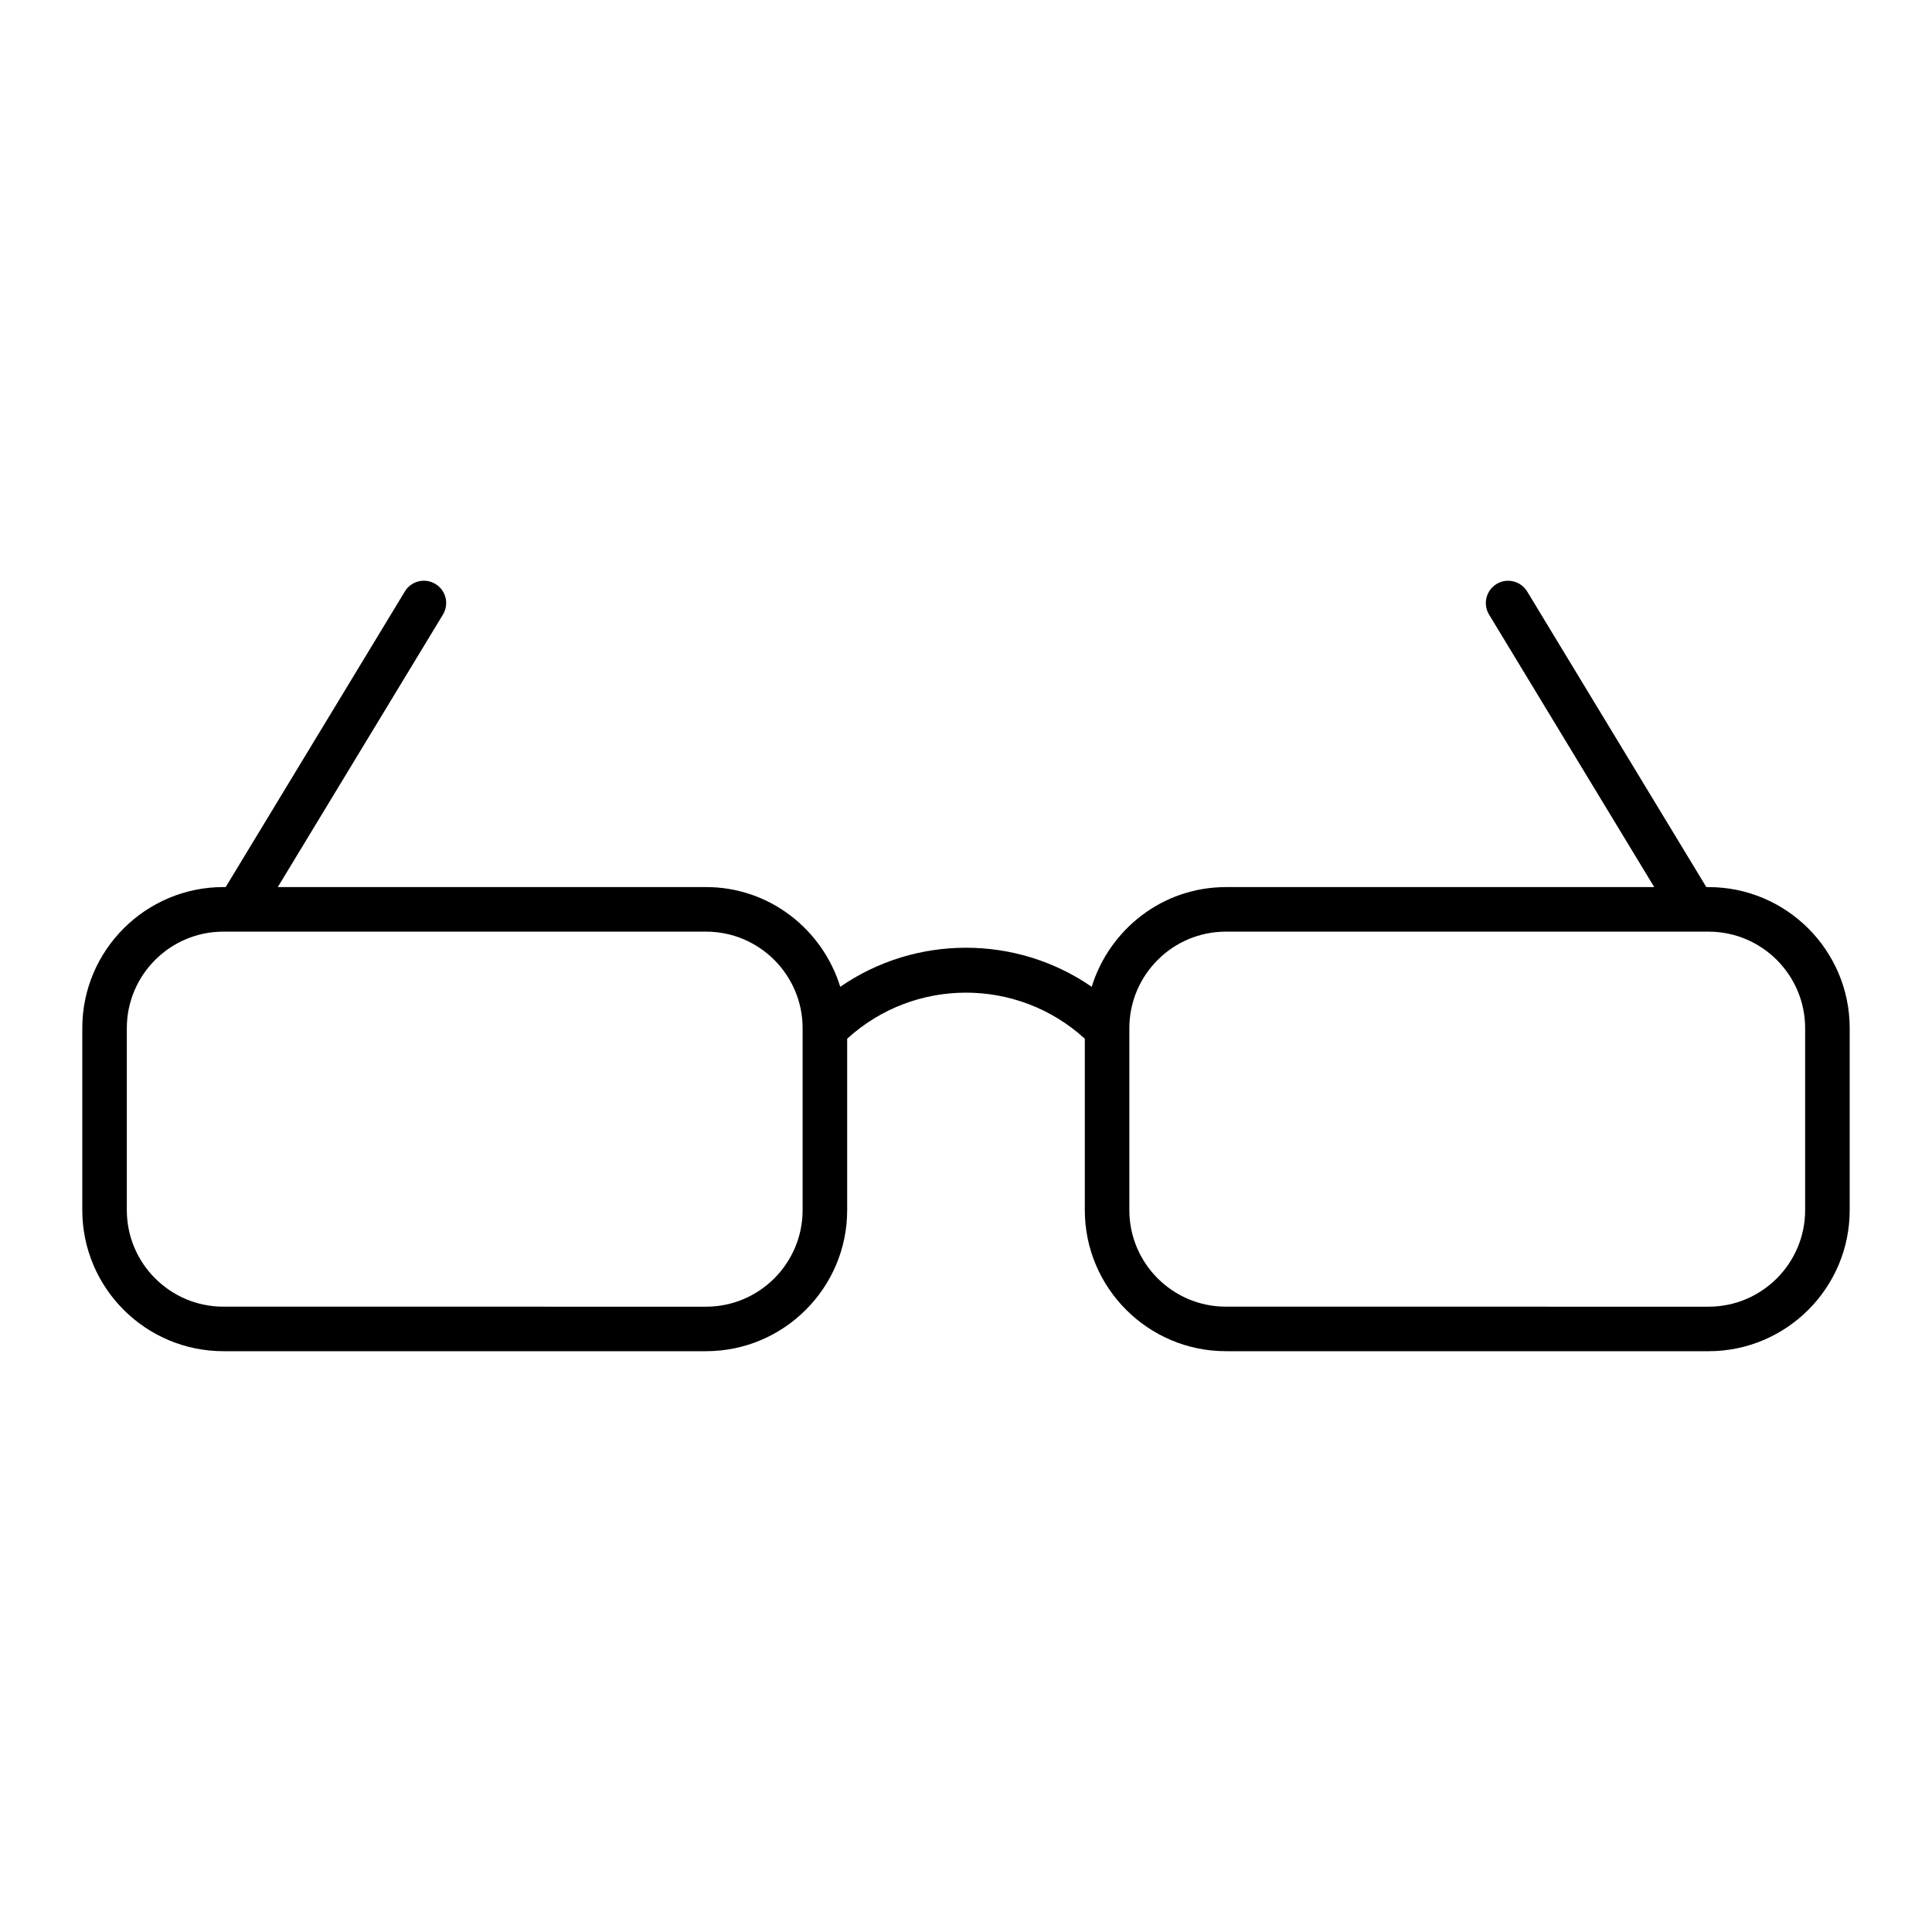 <?xml version="1.0" encoding="UTF-8"?>
<!-- Uploaded to: ICON Repo, www.svgrepo.com, Generator: ICON Repo Mixer Tools -->
<svg fill="#000000" width="800px" height="800px" version="1.1" viewBox="144 144 512 512" xmlns="http://www.w3.org/2000/svg">
 <path d="m596.8 379.09h-0.605l-47.477-78.336c-1.691-2.785-5.328-3.691-8.109-1.992-2.785 1.691-3.684 5.32-1.992 8.109l43.77 72.219h-113.51c-16.781 0-30.844 11.18-35.566 26.426-19.98-13.809-46.648-13.809-66.637 0-4.723-15.258-18.781-26.434-35.566-26.434h-113.49l43.77-72.219c1.684-2.785 0.805-6.414-1.992-8.109-2.785-1.684-6.414-0.805-8.109 1.992l-47.477 78.336h-0.613c-20.617 0-37.391 16.773-37.391 37.391v48.215c0 20.617 16.773 37.391 37.391 37.391h127.92c20.617 0 37.391-16.773 37.391-37.391v-45.422c17.84-16.27 45.129-16.27 62.977 0v45.422c0 20.617 16.773 37.391 37.391 37.391l127.92 0.004c20.617 0 37.391-16.773 37.391-37.391v-48.215c0-20.609-16.777-37.387-37.391-37.387zm-240.1 85.609c0 14.105-11.477 25.586-25.586 25.586l-127.92-0.004c-14.105 0-25.586-11.477-25.586-25.586v-48.215c0-14.105 11.477-25.586 25.586-25.586h127.92c14.105 0 25.586 11.477 25.586 25.586zm265.68 0c0 14.105-11.477 25.586-25.586 25.586l-127.92-0.004c-14.105 0-25.586-11.477-25.586-25.586v-48.215c0-14.105 11.477-25.586 25.586-25.586l127.92 0.004c14.105 0 25.586 11.477 25.586 25.586z"/>
</svg>